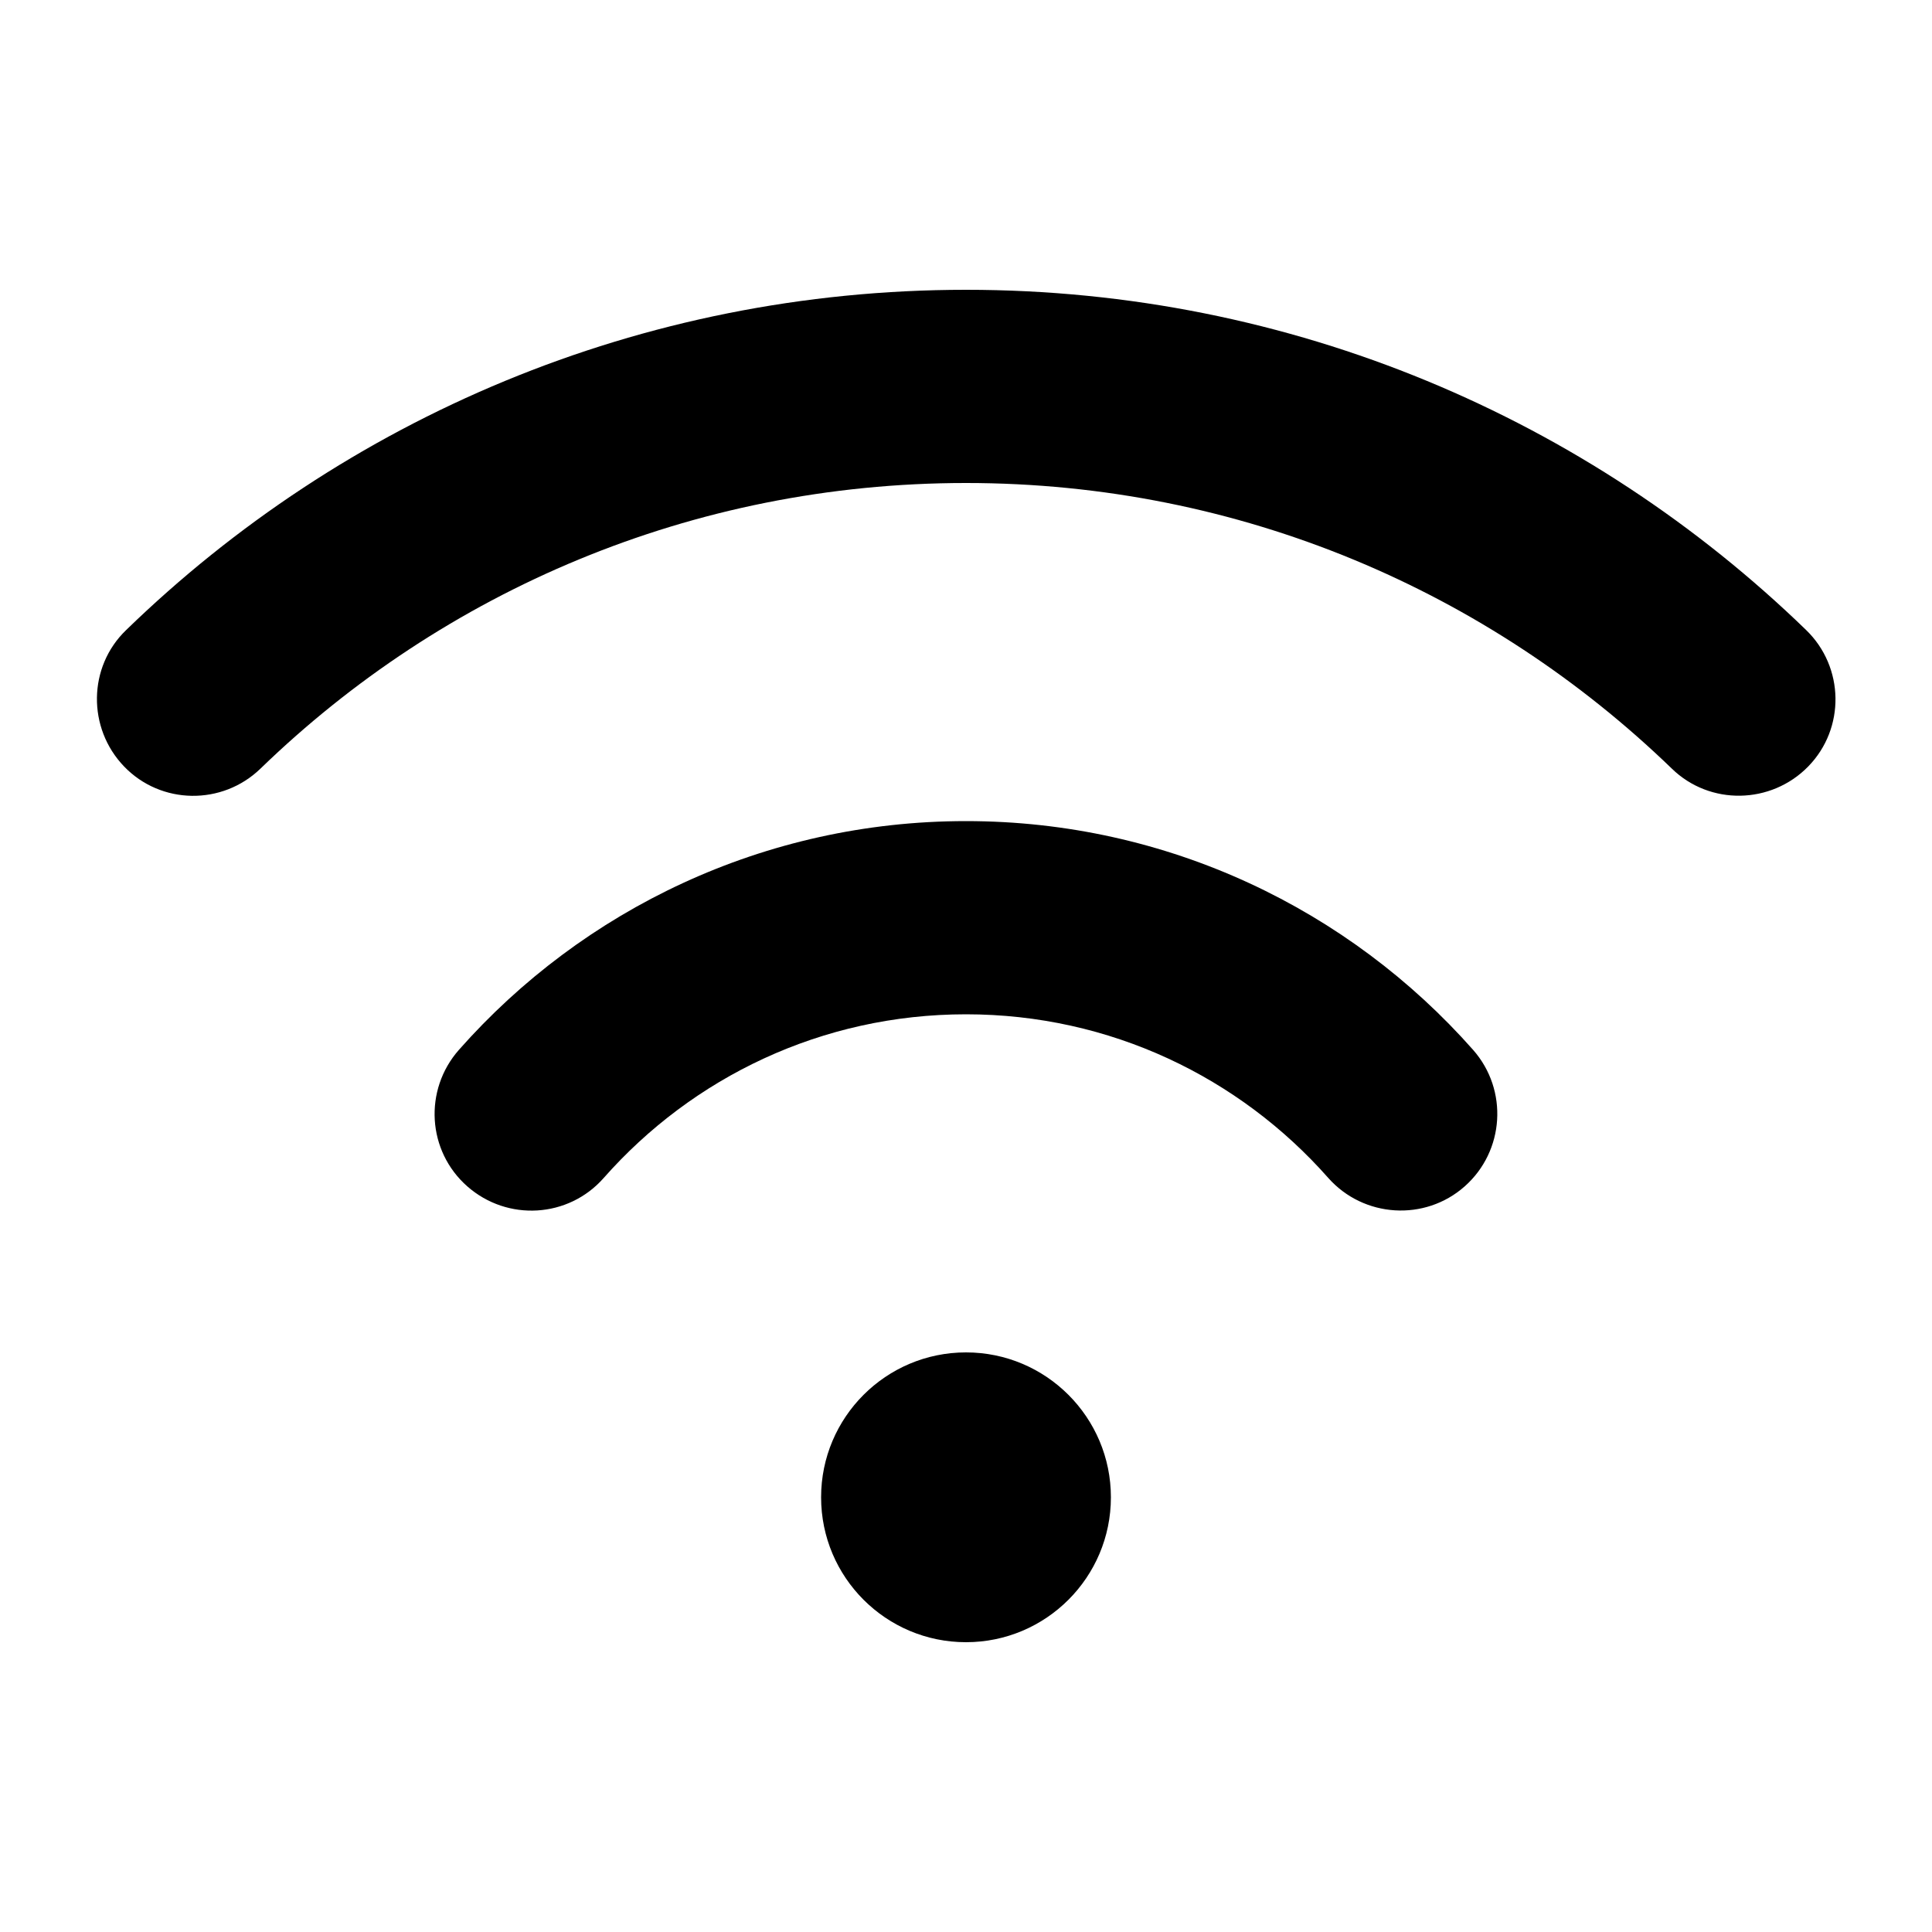 <svg xmlns="http://www.w3.org/2000/svg" viewBox="0 0 640 640"><!--! Font Awesome Free 7.0.0 by @fontawesome - https://fontawesome.com License - https://fontawesome.com/license/free (Icons: CC BY 4.0, Fonts: SIL OFL 1.1, Code: MIT License) Copyright 2025 Fonticons, Inc. --><path fill="currentColor" d="M320 160C229.1 160 146.8 196 86.3 254.6C73.6 266.9 53.3 266.6 41.1 253.9C28.9 241.2 29.1 220.9 41.8 208.7C113.7 138.9 211.9 96 320 96C428.1 96 526.3 138.9 598.3 208.7C611 221 611.3 241.3 599 253.9C586.7 266.5 566.4 266.9 553.8 254.6C493.2 196 410.9 160 320 160zM272 496C272 469.5 293.5 448 320 448C346.5 448 368 469.5 368 496C368 522.5 346.5 544 320 544C293.5 544 272 522.5 272 496zM200 390.2C188.3 403.5 168.1 404.7 154.8 393C141.5 381.3 140.3 361.1 152 347.8C193 301.4 253.1 272 320 272C386.9 272 447 301.4 488 347.8C499.7 361.1 498.4 381.3 485.2 393C472 404.7 451.7 403.4 440 390.2C410.6 356.9 367.8 336 320 336C272.2 336 229.4 356.9 200 390.2z"/></svg>